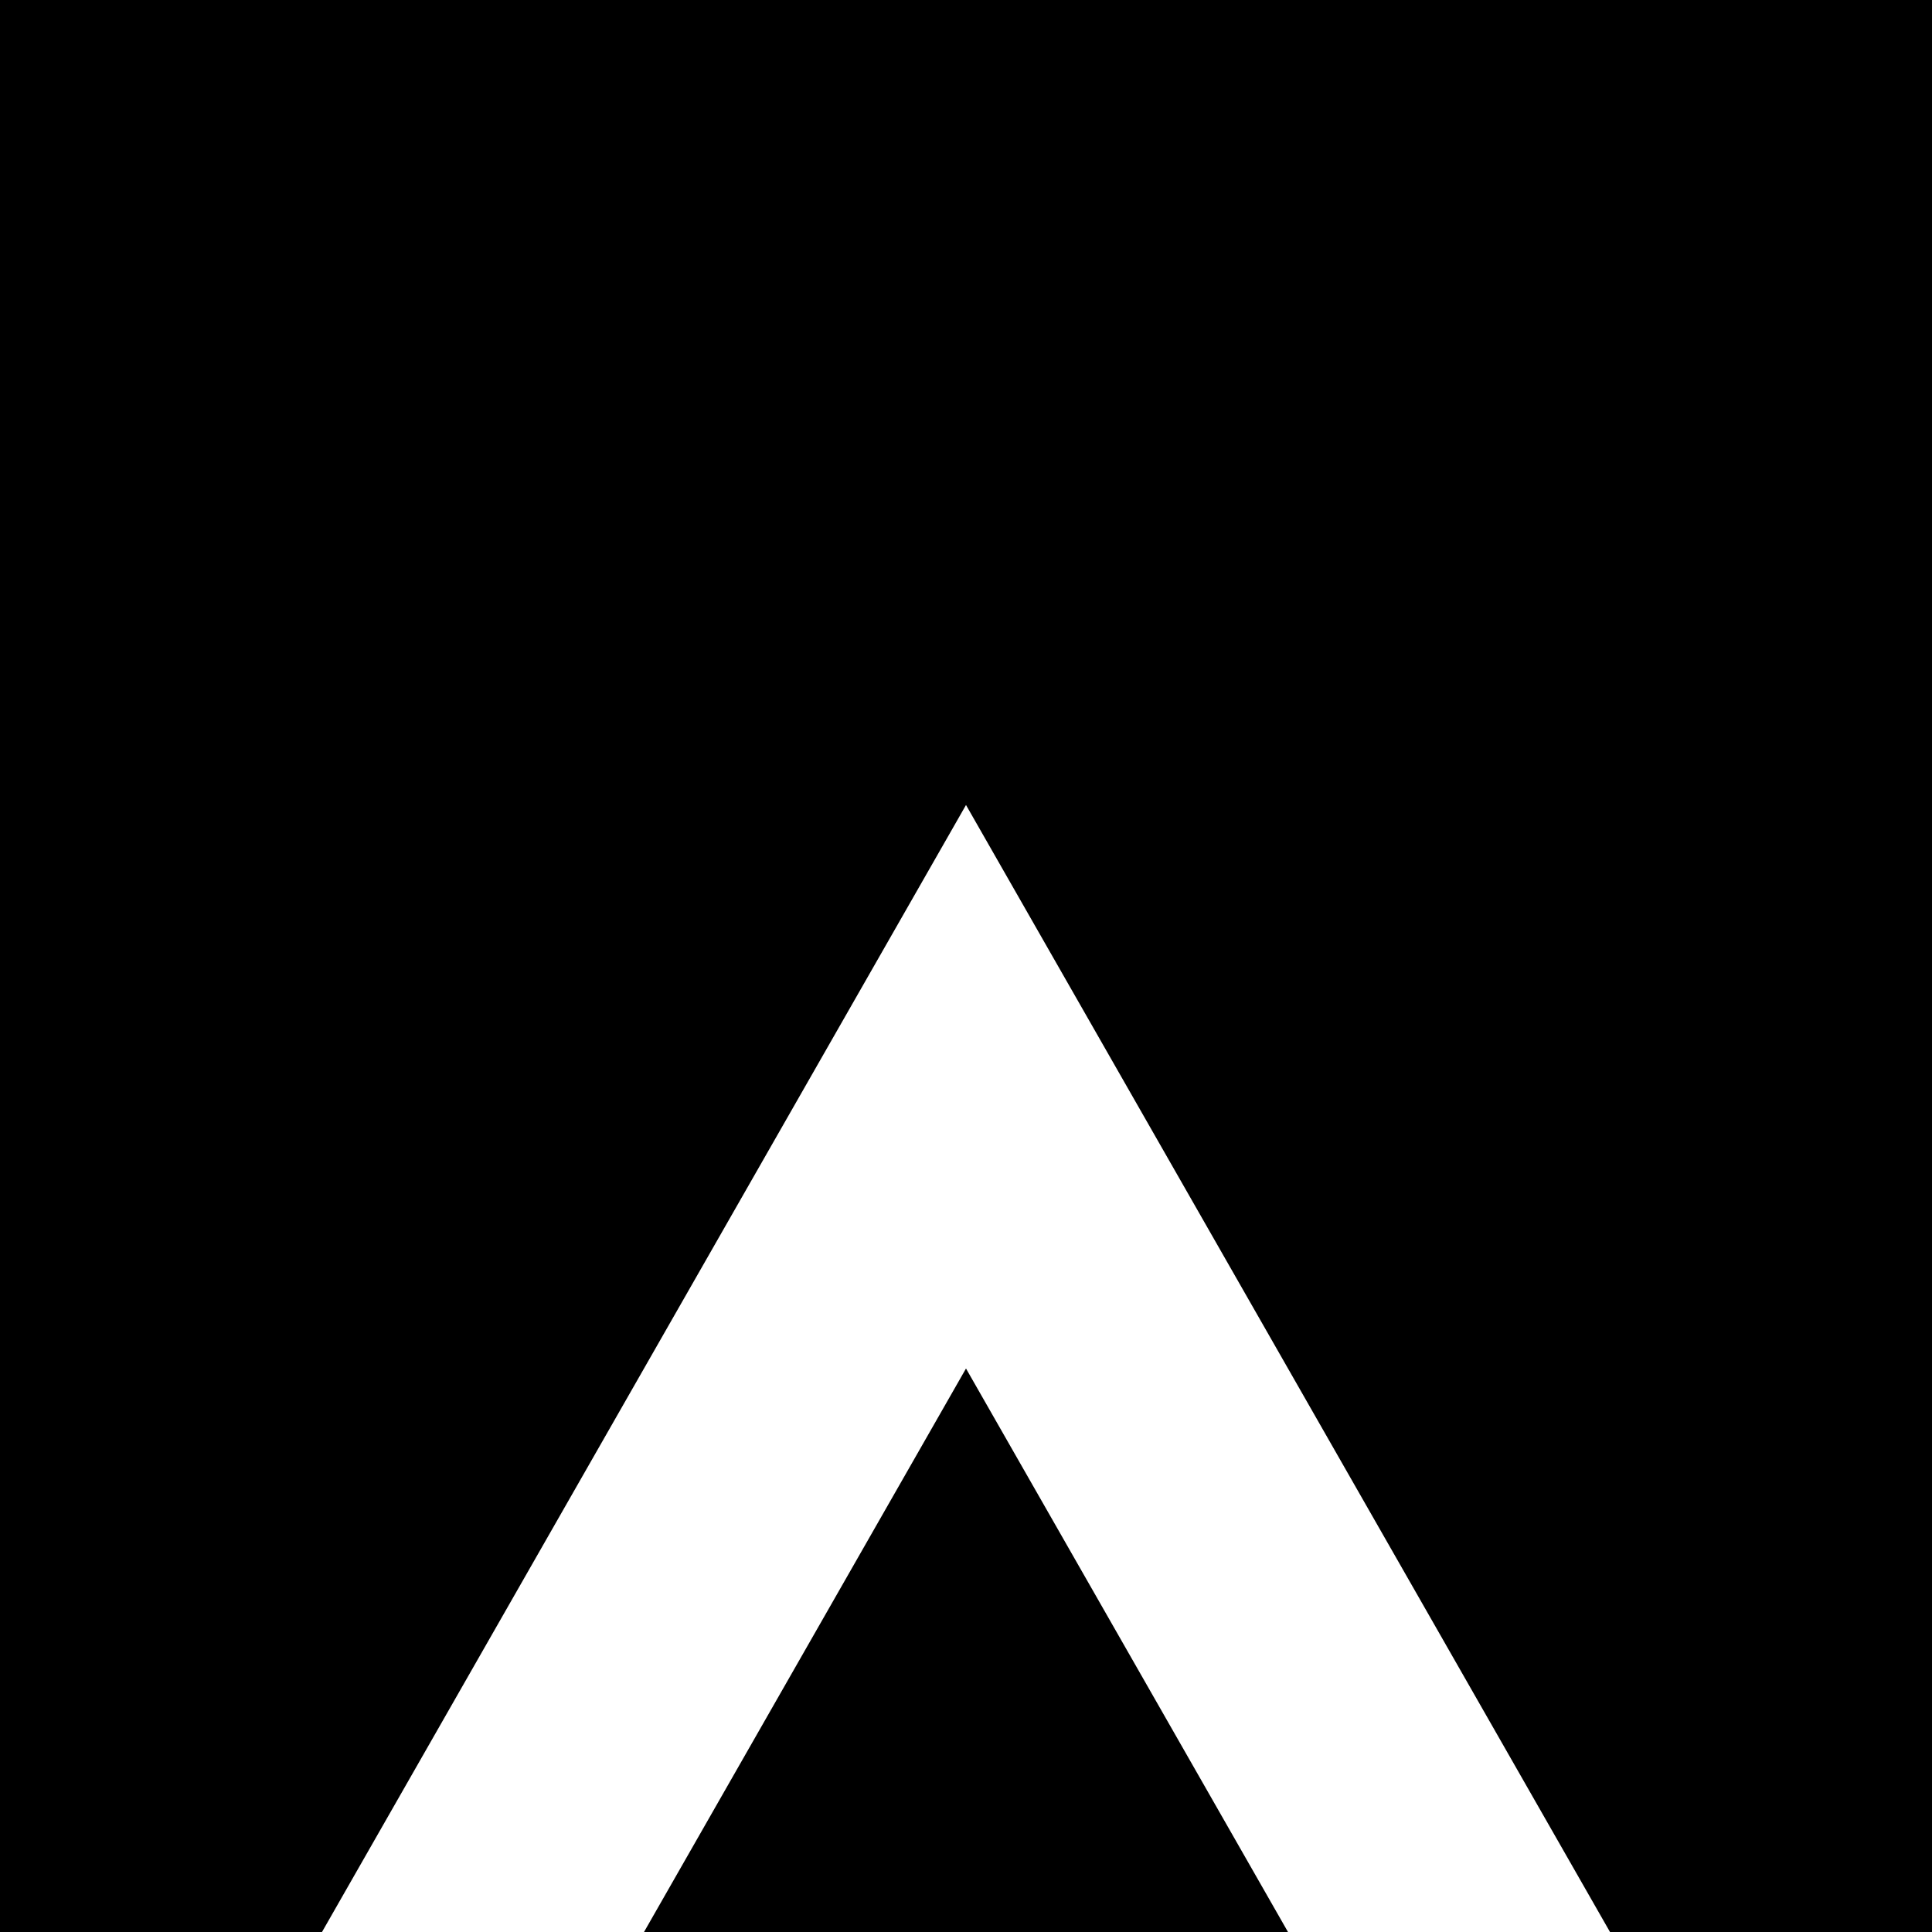 <svg xmlns="http://www.w3.org/2000/svg" viewBox="0 0 128 128">
  <style>
    .petrol-blue { fill: oklab(0.37 -0.03 -0.09) }
    @media (prefers-color-scheme: dark) {
      .petrol-blue { fill: oklab(1 0 0) }
    }
  </style>
  <path class="petrol-blue" d="M128 128H106.667L64 53.333L21.333 128H0V0H128V128Z"></path>
  <path fill="oklab(0.57 -0.05 -0.14)" d="M64 90.667L85.333 128H42.667L64 90.667Z"></path>
</svg>
